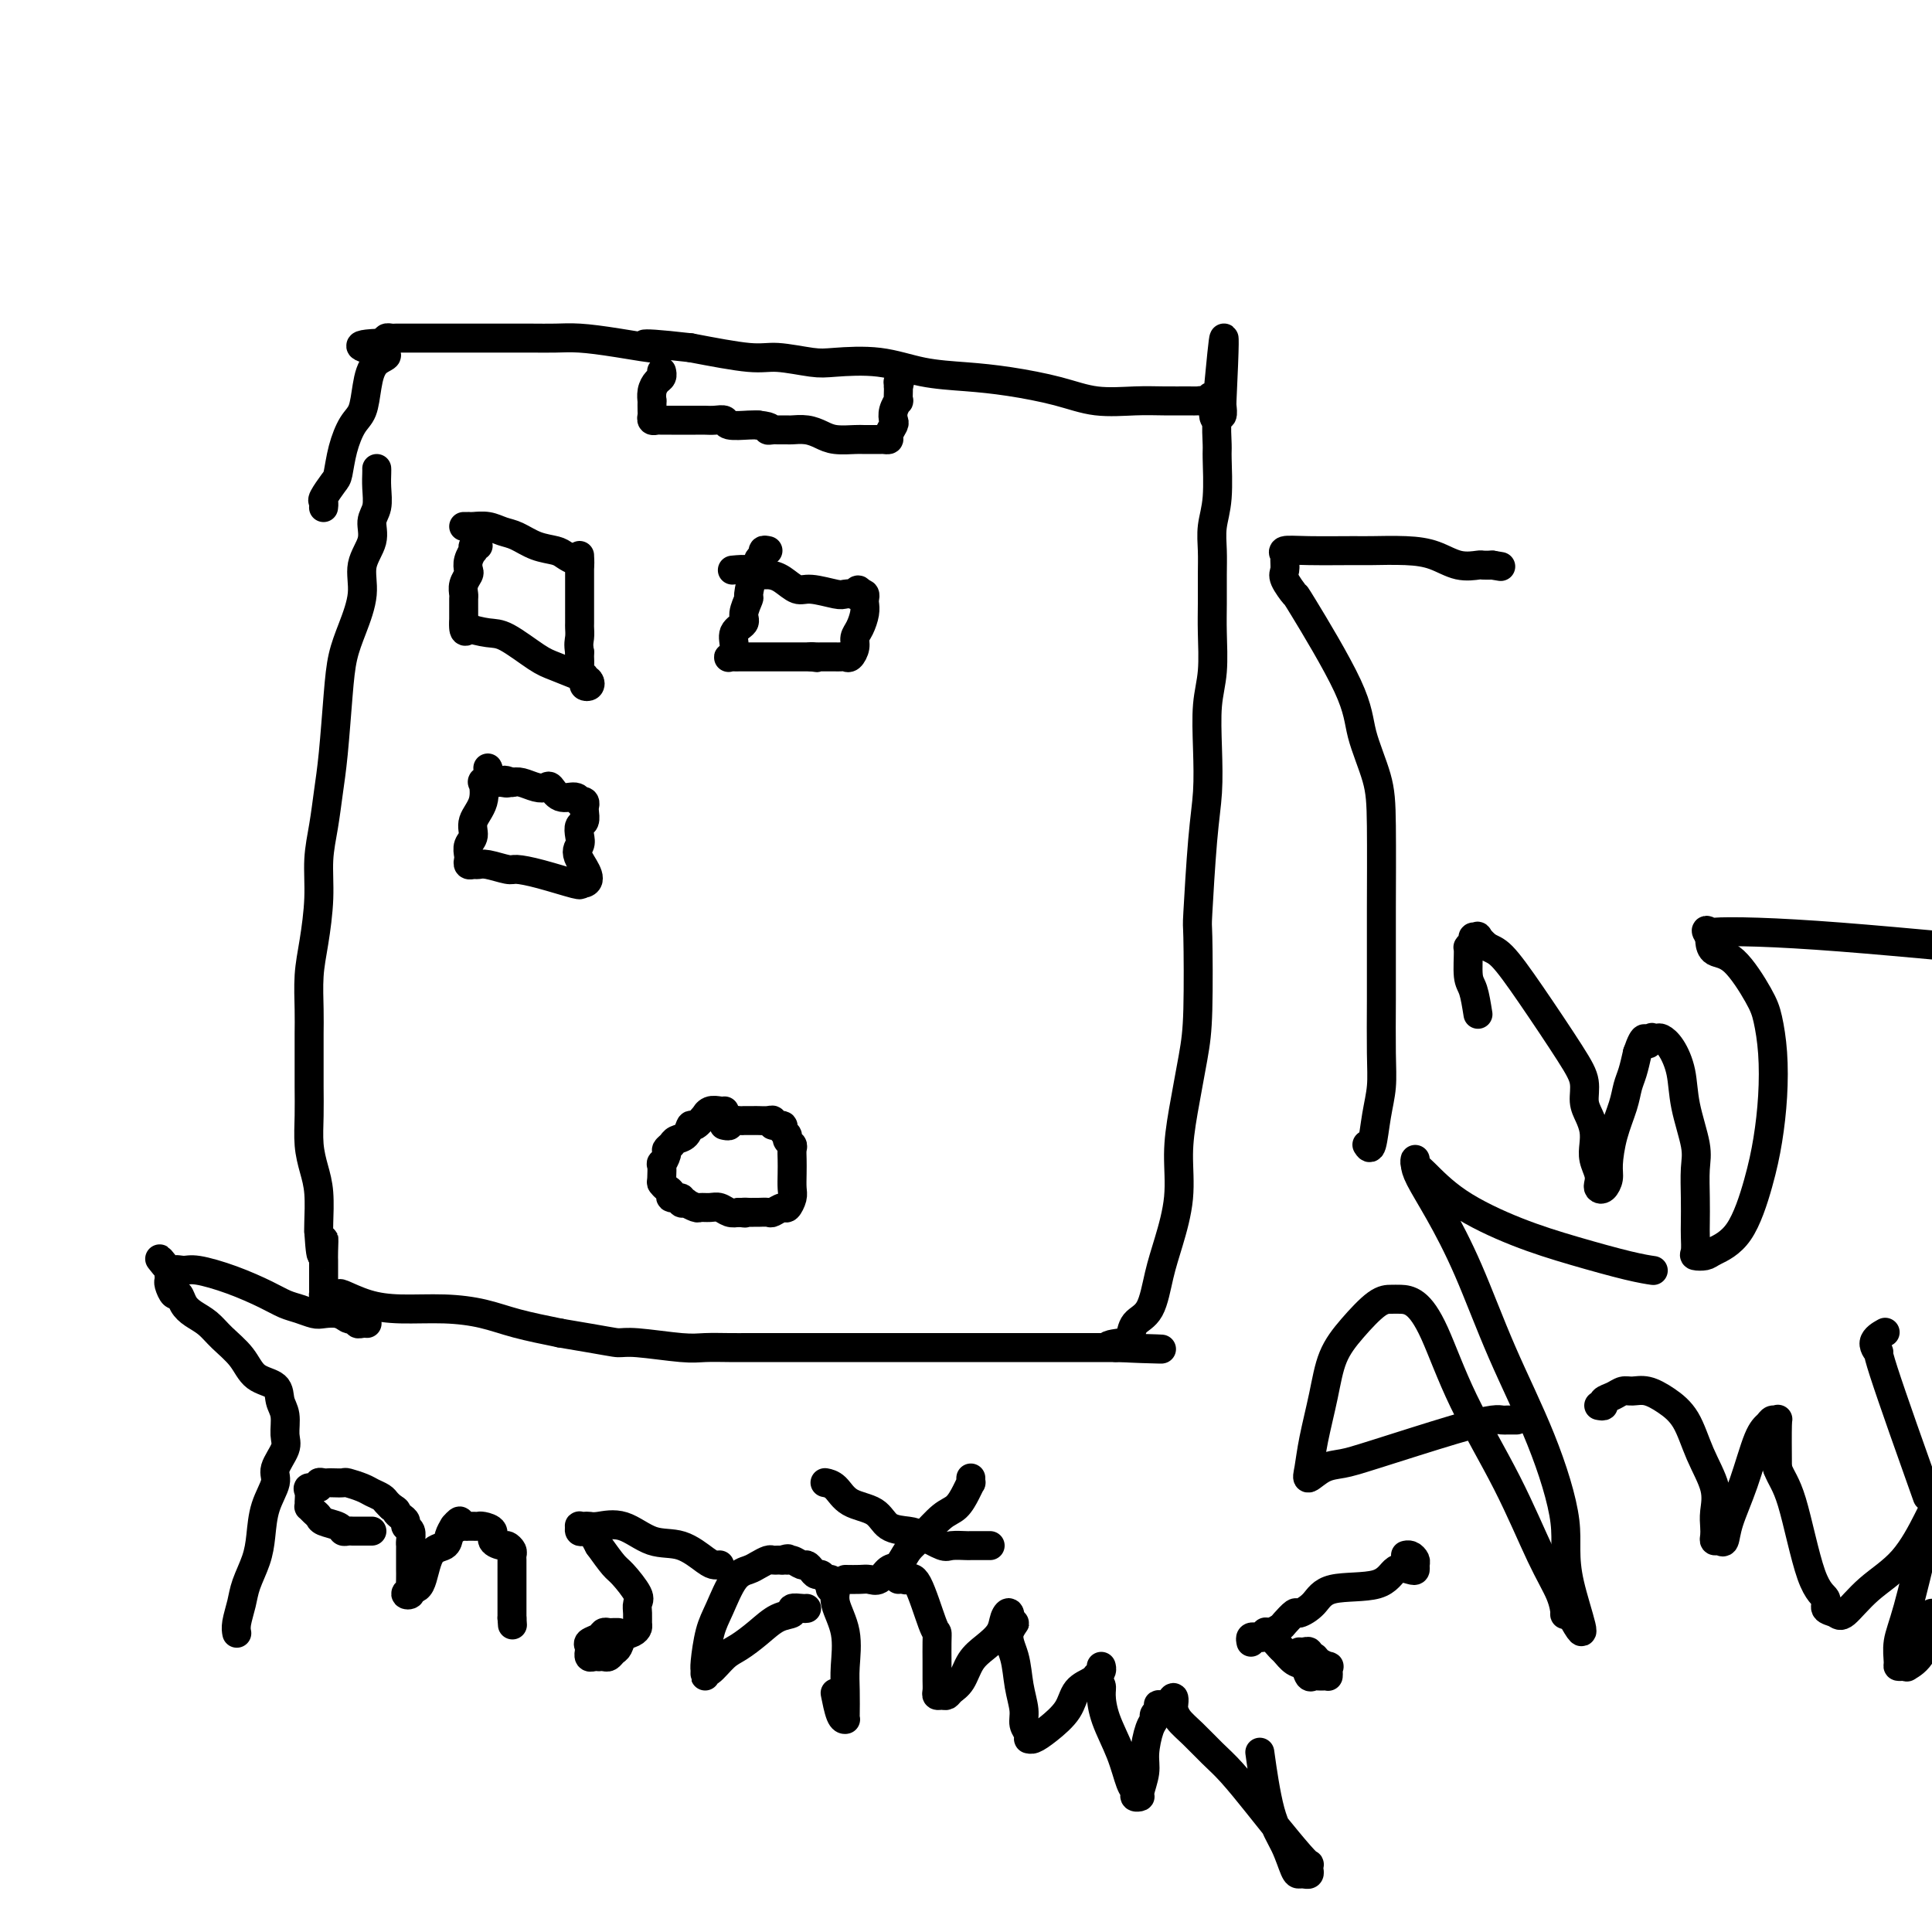 <svg viewBox='0 0 400 400' version='1.1' xmlns='http://www.w3.org/2000/svg' xmlns:xlink='http://www.w3.org/1999/xlink'><g fill='none' stroke='#000000' stroke-width='6' stroke-linecap='round' stroke-linejoin='round'><path d='M78,97c0.009,0.186 0.019,0.373 0,1c-0.019,0.627 -0.066,1.695 0,3c0.066,1.305 0.243,2.846 0,4c-0.243,1.154 -0.908,1.921 -1,3c-0.092,1.079 0.389,2.471 0,4c-0.389,1.529 -1.648,3.196 -2,5c-0.352,1.804 0.204,3.744 0,6c-0.204,2.256 -1.168,4.828 -2,7c-0.832,2.172 -1.532,3.944 -2,6c-0.468,2.056 -0.704,4.396 -1,8c-0.296,3.604 -0.653,8.473 -1,12c-0.347,3.527 -0.684,5.712 -1,8c-0.316,2.288 -0.610,4.678 -1,7c-0.390,2.322 -0.875,4.574 -1,7c-0.125,2.426 0.110,5.026 0,8c-0.110,2.974 -0.565,6.324 -1,9c-0.435,2.676 -0.849,4.679 -1,7c-0.151,2.321 -0.040,4.962 0,7c0.040,2.038 0.010,3.475 0,5c-0.010,1.525 0.000,3.138 0,5c-0.000,1.862 -0.010,3.973 0,6c0.010,2.027 0.041,3.972 0,6c-0.041,2.028 -0.155,4.140 0,6c0.155,1.860 0.578,3.468 1,5c0.422,1.532 0.845,2.989 1,5c0.155,2.011 0.044,4.574 0,6c-0.044,1.426 -0.022,1.713 0,2'/><path d='M66,255c0.536,8.560 0.876,3.458 1,2c0.124,-1.458 0.033,0.726 0,2c-0.033,1.274 -0.009,1.637 0,2c0.009,0.363 0.002,0.727 0,1c-0.002,0.273 -0.001,0.455 0,1c0.001,0.545 -0.000,1.452 0,2c0.000,0.548 0.002,0.735 0,1c-0.002,0.265 -0.007,0.607 0,1c0.007,0.393 0.026,0.836 0,1c-0.026,0.164 -0.098,0.051 0,0c0.098,-0.051 0.367,-0.038 1,0c0.633,0.038 1.629,0.101 2,0c0.371,-0.101 0.117,-0.365 1,0c0.883,0.365 2.904,1.357 5,2c2.096,0.643 4.269,0.935 7,1c2.731,0.065 6.021,-0.096 9,0c2.979,0.096 5.648,0.449 8,1c2.352,0.551 4.386,1.300 7,2c2.614,0.700 5.807,1.350 9,2'/><path d='M116,276c10.185,1.707 11.148,1.974 12,2c0.852,0.026 1.595,-0.189 4,0c2.405,0.189 6.473,0.783 9,1c2.527,0.217 3.513,0.058 5,0c1.487,-0.058 3.477,-0.016 5,0c1.523,0.016 2.581,0.004 4,0c1.419,-0.004 3.200,-0.001 5,0c1.800,0.001 3.618,0.000 5,0c1.382,-0.000 2.329,-0.000 4,0c1.671,0.000 4.066,0.000 6,0c1.934,-0.000 3.408,-0.000 5,0c1.592,0.000 3.301,0.000 6,0c2.699,-0.000 6.389,-0.000 9,0c2.611,0.000 4.143,0.000 6,0c1.857,-0.000 4.039,-0.000 6,0c1.961,0.000 3.699,0.000 5,0c1.301,-0.000 2.163,-0.000 3,0c0.837,0.000 1.648,0.000 3,0c1.352,-0.000 3.245,-0.000 4,0c0.755,0.000 0.373,0.000 1,0c0.627,-0.000 2.263,-0.000 3,0c0.737,0.000 0.576,0.000 1,0c0.424,-0.000 1.433,-0.000 2,0c0.567,0.000 0.691,0.000 1,0c0.309,-0.000 0.803,-0.000 1,0c0.197,0.000 0.099,0.000 0,0'/><path d='M231,279c18.048,0.520 5.669,0.320 1,0c-4.669,-0.320 -1.627,-0.758 0,-1c1.627,-0.242 1.839,-0.287 2,-1c0.161,-0.713 0.271,-2.095 1,-3c0.729,-0.905 2.075,-1.334 3,-3c0.925,-1.666 1.427,-4.568 2,-7c0.573,-2.432 1.218,-4.392 2,-7c0.782,-2.608 1.702,-5.863 2,-9c0.298,-3.137 -0.025,-6.156 0,-9c0.025,-2.844 0.398,-5.513 1,-9c0.602,-3.487 1.432,-7.792 2,-11c0.568,-3.208 0.874,-5.320 1,-10c0.126,-4.680 0.073,-11.928 0,-15c-0.073,-3.072 -0.164,-1.969 0,-5c0.164,-3.031 0.584,-10.197 1,-15c0.416,-4.803 0.830,-7.242 1,-10c0.170,-2.758 0.098,-5.835 0,-9c-0.098,-3.165 -0.223,-6.418 0,-9c0.223,-2.582 0.792,-4.493 1,-7c0.208,-2.507 0.055,-5.611 0,-8c-0.055,-2.389 -0.011,-4.063 0,-6c0.011,-1.937 -0.011,-4.137 0,-6c0.011,-1.863 0.056,-3.388 0,-5c-0.056,-1.612 -0.212,-3.312 0,-5c0.212,-1.688 0.793,-3.365 1,-6c0.207,-2.635 0.041,-6.229 0,-8c-0.041,-1.771 0.041,-1.718 0,-3c-0.041,-1.282 -0.207,-3.900 0,-5c0.207,-1.100 0.786,-0.681 1,-1c0.214,-0.319 0.061,-1.377 0,-2c-0.061,-0.623 -0.031,-0.812 0,-1'/><path d='M253,83c1.214,-25.526 -0.252,-6.840 -1,0c-0.748,6.840 -0.778,1.833 -1,0c-0.222,-1.833 -0.634,-0.491 -1,0c-0.366,0.491 -0.685,0.131 -1,0c-0.315,-0.131 -0.627,-0.034 -1,0c-0.373,0.034 -0.808,0.003 -2,0c-1.192,-0.003 -3.141,0.021 -5,0c-1.859,-0.021 -3.628,-0.086 -6,0c-2.372,0.086 -5.349,0.322 -8,0c-2.651,-0.322 -4.977,-1.204 -8,-2c-3.023,-0.796 -6.742,-1.506 -10,-2c-3.258,-0.494 -6.055,-0.772 -9,-1c-2.945,-0.228 -6.038,-0.405 -9,-1c-2.962,-0.595 -5.795,-1.608 -9,-2c-3.205,-0.392 -6.784,-0.163 -9,0c-2.216,0.163 -3.068,0.260 -5,0c-1.932,-0.260 -4.943,-0.878 -7,-1c-2.057,-0.122 -3.159,0.251 -6,0c-2.841,-0.251 -7.420,-1.125 -12,-2'/><path d='M143,72c-14.495,-1.657 -8.732,-0.300 -8,0c0.732,0.300 -3.567,-0.455 -7,-1c-3.433,-0.545 -6.000,-0.878 -8,-1c-2.000,-0.122 -3.435,-0.033 -5,0c-1.565,0.033 -3.262,0.009 -5,0c-1.738,-0.009 -3.516,-0.002 -5,0c-1.484,0.002 -2.673,0.001 -4,0c-1.327,-0.001 -2.793,-0.000 -4,0c-1.207,0.000 -2.156,0.000 -3,0c-0.844,-0.000 -1.584,-0.000 -2,0c-0.416,0.000 -0.507,0.000 -1,0c-0.493,-0.000 -1.389,-0.000 -2,0c-0.611,0.000 -0.937,-0.000 -1,0c-0.063,0.000 0.137,0.000 0,0c-0.137,-0.000 -0.610,-0.000 -1,0c-0.390,0.000 -0.696,0.000 -1,0c-0.304,-0.000 -0.606,-0.000 -1,0c-0.394,0.000 -0.879,0.000 -1,0c-0.121,-0.000 0.121,-0.001 0,0c-0.121,0.001 -0.607,0.003 -1,0c-0.393,-0.003 -0.693,-0.011 -1,0c-0.307,0.011 -0.621,0.041 -1,0c-0.379,-0.041 -0.823,-0.155 -1,0c-0.177,0.155 -0.089,0.577 0,1'/><path d='M80,71c-9.942,0.239 -3.297,1.336 -1,2c2.297,0.664 0.245,0.896 -1,2c-1.245,1.104 -1.682,3.080 -2,5c-0.318,1.920 -0.518,3.783 -1,5c-0.482,1.217 -1.247,1.787 -2,3c-0.753,1.213 -1.494,3.070 -2,5c-0.506,1.930 -0.777,3.932 -1,5c-0.223,1.068 -0.400,1.200 -1,2c-0.600,0.800 -1.625,2.267 -2,3c-0.375,0.733 -0.101,0.733 0,1c0.101,0.267 0.027,0.803 0,1c-0.027,0.197 -0.008,0.056 0,0c0.008,-0.056 0.004,-0.028 0,0'/><path d='M137,77c-0.022,-0.095 -0.044,-0.189 0,0c0.044,0.189 0.156,0.662 0,1c-0.156,0.338 -0.578,0.542 -1,1c-0.422,0.458 -0.845,1.169 -1,2c-0.155,0.831 -0.042,1.782 0,2c0.042,0.218 0.015,-0.295 0,0c-0.015,0.295 -0.016,1.400 0,2c0.016,0.600 0.049,0.697 0,1c-0.049,0.303 -0.180,0.813 0,1c0.180,0.187 0.671,0.050 1,0c0.329,-0.050 0.497,-0.013 1,0c0.503,0.013 1.342,0.004 2,0c0.658,-0.004 1.136,-0.002 2,0c0.864,0.002 2.112,0.004 3,0c0.888,-0.004 1.414,-0.015 2,0c0.586,0.015 1.232,0.057 2,0c0.768,-0.057 1.660,-0.211 2,0c0.340,0.211 0.130,0.788 1,1c0.870,0.212 2.820,0.061 4,0c1.180,-0.061 1.590,-0.030 2,0'/><path d='M157,88c3.494,0.381 2.230,0.834 2,1c-0.230,0.166 0.574,0.044 1,0c0.426,-0.044 0.473,-0.009 1,0c0.527,0.009 1.532,-0.008 2,0c0.468,0.008 0.398,0.041 1,0c0.602,-0.041 1.875,-0.154 3,0c1.125,0.154 2.102,0.577 3,1c0.898,0.423 1.718,0.845 3,1c1.282,0.155 3.027,0.042 4,0c0.973,-0.042 1.174,-0.013 2,0c0.826,0.013 2.278,0.011 3,0c0.722,-0.011 0.716,-0.030 1,0c0.284,0.030 0.860,0.108 1,0c0.140,-0.108 -0.155,-0.401 0,-1c0.155,-0.599 0.759,-1.504 1,-2c0.241,-0.496 0.117,-0.585 0,-1c-0.117,-0.415 -0.227,-1.158 0,-2c0.227,-0.842 0.793,-1.782 1,-2c0.207,-0.218 0.056,0.288 0,0c-0.056,-0.288 -0.016,-1.368 0,-2c0.016,-0.632 0.008,-0.816 0,-1'/><path d='M186,80c0.619,-1.929 0.167,-1.250 0,-1c-0.167,0.250 -0.048,0.071 0,0c0.048,-0.071 0.024,-0.036 0,0'/><path d='M96,109c0.434,0.002 0.868,0.004 1,0c0.132,-0.004 -0.037,-0.013 0,0c0.037,0.013 0.280,0.049 1,0c0.720,-0.049 1.915,-0.182 3,0c1.085,0.182 2.058,0.678 3,1c0.942,0.322 1.853,0.468 3,1c1.147,0.532 2.532,1.448 4,2c1.468,0.552 3.020,0.740 4,1c0.980,0.260 1.387,0.592 2,1c0.613,0.408 1.432,0.893 2,1c0.568,0.107 0.884,-0.163 1,0c0.116,0.163 0.033,0.761 0,1c-0.033,0.239 -0.017,0.120 0,0'/><path d='M99,113c-0.415,-0.126 -0.829,-0.251 -1,0c-0.171,0.251 -0.097,0.879 0,1c0.097,0.121 0.218,-0.263 0,0c-0.218,0.263 -0.776,1.174 -1,2c-0.224,0.826 -0.112,1.568 0,2c0.112,0.432 0.226,0.553 0,1c-0.226,0.447 -0.793,1.219 -1,2c-0.207,0.781 -0.056,1.571 0,2c0.056,0.429 0.015,0.496 0,1c-0.015,0.504 -0.004,1.444 0,2c0.004,0.556 0.001,0.727 0,1c-0.001,0.273 -0.000,0.650 0,1c0.000,0.350 0.000,0.675 0,1'/><path d='M96,129c-0.184,2.718 0.857,1.512 1,1c0.143,-0.512 -0.610,-0.331 0,0c0.610,0.331 2.583,0.814 4,1c1.417,0.186 2.278,0.077 4,1c1.722,0.923 4.305,2.878 6,4c1.695,1.122 2.503,1.412 4,2c1.497,0.588 3.683,1.475 5,2c1.317,0.525 1.765,0.686 2,1c0.235,0.314 0.255,0.779 0,1c-0.255,0.221 -0.786,0.197 -1,0c-0.214,-0.197 -0.110,-0.567 0,-1c0.110,-0.433 0.226,-0.928 0,-1c-0.226,-0.072 -0.792,0.280 -1,0c-0.208,-0.280 -0.056,-1.191 0,-2c0.056,-0.809 0.016,-1.517 0,-2c-0.016,-0.483 -0.008,-0.742 0,-1'/><path d='M120,135c-0.309,-1.648 -0.083,-2.269 0,-3c0.083,-0.731 0.022,-1.571 0,-2c-0.022,-0.429 -0.006,-0.448 0,-1c0.006,-0.552 0.002,-1.639 0,-2c-0.002,-0.361 -0.000,0.004 0,0c0.000,-0.004 0.000,-0.376 0,-1c-0.000,-0.624 -0.000,-1.501 0,-2c0.000,-0.499 0.000,-0.620 0,-1c-0.000,-0.380 -0.000,-1.020 0,-2c0.000,-0.980 0.000,-2.301 0,-3c-0.000,-0.699 -0.000,-0.775 0,-1c0.000,-0.225 0.000,-0.599 0,-1c-0.000,-0.401 -0.000,-0.829 0,-1c0.000,-0.171 0.000,-0.086 0,0'/><path d='M101,159c0.109,0.171 0.217,0.342 0,1c-0.217,0.658 -0.761,1.804 -1,2c-0.239,0.196 -0.173,-0.558 0,0c0.173,0.558 0.453,2.430 0,4c-0.453,1.570 -1.638,2.840 -2,4c-0.362,1.160 0.098,2.209 0,3c-0.098,0.791 -0.755,1.322 -1,2c-0.245,0.678 -0.077,1.502 0,2c0.077,0.498 0.063,0.668 0,1c-0.063,0.332 -0.175,0.825 0,1c0.175,0.175 0.636,0.032 1,0c0.364,-0.032 0.631,0.046 1,0c0.369,-0.046 0.838,-0.215 2,0c1.162,0.215 3.015,0.814 4,1c0.985,0.186 1.101,-0.041 2,0c0.899,0.041 2.581,0.351 5,1c2.419,0.649 5.574,1.636 7,2c1.426,0.364 1.122,0.104 1,0c-0.122,-0.104 -0.061,-0.052 0,0'/><path d='M120,183c3.559,-0.047 0.957,-3.163 0,-5c-0.957,-1.837 -0.271,-2.393 0,-3c0.271,-0.607 0.125,-1.263 0,-2c-0.125,-0.737 -0.230,-1.556 0,-2c0.230,-0.444 0.795,-0.515 1,-1c0.205,-0.485 0.051,-1.384 0,-2c-0.051,-0.616 0.001,-0.948 0,-1c-0.001,-0.052 -0.054,0.178 0,0c0.054,-0.178 0.215,-0.764 0,-1c-0.215,-0.236 -0.807,-0.123 -1,0c-0.193,0.123 0.012,0.257 0,0c-0.012,-0.257 -0.243,-0.905 -1,-1c-0.757,-0.095 -2.041,0.363 -3,0c-0.959,-0.363 -1.594,-1.548 -2,-2c-0.406,-0.452 -0.583,-0.173 -1,0c-0.417,0.173 -1.074,0.239 -2,0c-0.926,-0.239 -2.122,-0.783 -3,-1c-0.878,-0.217 -1.439,-0.109 -2,0'/><path d='M106,162c-2.498,-0.928 -1.244,-0.249 -1,0c0.244,0.249 -0.522,0.067 -1,0c-0.478,-0.067 -0.667,-0.018 -1,0c-0.333,0.018 -0.809,0.005 -1,0c-0.191,-0.005 -0.095,-0.003 0,0'/><path d='M150,230c-0.230,0.035 -0.461,0.070 -1,0c-0.539,-0.070 -1.388,-0.245 -2,0c-0.612,0.245 -0.989,0.910 -1,1c-0.011,0.090 0.344,-0.393 0,0c-0.344,0.393 -1.387,1.663 -2,2c-0.613,0.337 -0.795,-0.260 -1,0c-0.205,0.260 -0.432,1.378 -1,2c-0.568,0.622 -1.476,0.749 -2,1c-0.524,0.251 -0.662,0.625 -1,1c-0.338,0.375 -0.875,0.752 -1,1c-0.125,0.248 0.162,0.367 0,1c-0.162,0.633 -0.773,1.780 -1,2c-0.227,0.220 -0.071,-0.488 0,0c0.071,0.488 0.055,2.173 0,3c-0.055,0.827 -0.151,0.795 0,1c0.151,0.205 0.547,0.647 1,1c0.453,0.353 0.963,0.617 1,1c0.037,0.383 -0.398,0.886 0,1c0.398,0.114 1.630,-0.162 2,0c0.370,0.162 -0.123,0.761 0,1c0.123,0.239 0.862,0.117 1,0c0.138,-0.117 -0.325,-0.228 0,0c0.325,0.228 1.438,0.797 2,1c0.562,0.203 0.573,0.041 1,0c0.427,-0.041 1.269,0.041 2,0c0.731,-0.041 1.351,-0.203 2,0c0.649,0.203 1.328,0.772 2,1c0.672,0.228 1.336,0.114 2,0'/><path d='M153,251c2.036,0.309 1.127,0.083 1,0c-0.127,-0.083 0.528,-0.021 1,0c0.472,0.021 0.760,0.001 1,0c0.240,-0.001 0.431,0.015 1,0c0.569,-0.015 1.515,-0.063 2,0c0.485,0.063 0.508,0.236 1,0c0.492,-0.236 1.452,-0.881 2,-1c0.548,-0.119 0.683,0.288 1,0c0.317,-0.288 0.817,-1.271 1,-2c0.183,-0.729 0.050,-1.203 0,-2c-0.050,-0.797 -0.018,-1.915 0,-3c0.018,-1.085 0.020,-2.136 0,-3c-0.020,-0.864 -0.062,-1.541 0,-2c0.062,-0.459 0.229,-0.702 0,-1c-0.229,-0.298 -0.854,-0.653 -1,-1c-0.146,-0.347 0.186,-0.685 0,-1c-0.186,-0.315 -0.889,-0.606 -1,-1c-0.111,-0.394 0.370,-0.890 0,-1c-0.370,-0.110 -1.591,0.167 -2,0c-0.409,-0.167 -0.007,-0.777 0,-1c0.007,-0.223 -0.380,-0.060 -1,0c-0.620,0.060 -1.474,0.016 -2,0c-0.526,-0.016 -0.723,-0.005 -1,0c-0.277,0.005 -0.634,0.005 -1,0c-0.366,-0.005 -0.743,-0.015 -1,0c-0.257,0.015 -0.395,0.057 -1,0c-0.605,-0.057 -1.678,-0.211 -2,0c-0.322,0.211 0.106,0.788 0,1c-0.106,0.212 -0.744,0.061 -1,0c-0.256,-0.061 -0.128,-0.030 0,0'/><path d='M159,114c-0.455,-0.099 -0.909,-0.199 -1,0c-0.091,0.199 0.182,0.695 0,1c-0.182,0.305 -0.818,0.419 -1,1c-0.182,0.581 0.091,1.629 0,2c-0.091,0.371 -0.544,0.063 -1,1c-0.456,0.937 -0.915,3.118 -1,4c-0.085,0.882 0.202,0.466 0,1c-0.202,0.534 -0.895,2.017 -1,3c-0.105,0.983 0.377,1.465 0,2c-0.377,0.535 -1.615,1.124 -2,2c-0.385,0.876 0.082,2.039 0,3c-0.082,0.961 -0.713,1.722 -1,2c-0.287,0.278 -0.232,0.075 0,0c0.232,-0.075 0.639,-0.020 1,0c0.361,0.020 0.676,0.005 1,0c0.324,-0.005 0.656,-0.001 1,0c0.344,0.001 0.701,0.000 1,0c0.299,-0.000 0.542,-0.000 1,0c0.458,0.000 1.131,0.000 2,0c0.869,-0.000 1.935,-0.000 3,0c1.065,0.000 2.131,0.000 3,0c0.869,-0.000 1.542,-0.000 2,0c0.458,0.000 0.702,0.000 1,0c0.298,-0.000 0.649,-0.000 1,0'/><path d='M168,136c2.427,0.309 0.495,0.083 0,0c-0.495,-0.083 0.446,-0.022 1,0c0.554,0.022 0.722,0.006 1,0c0.278,-0.006 0.666,-0.001 1,0c0.334,0.001 0.614,-0.000 1,0c0.386,0.000 0.877,0.002 1,0c0.123,-0.002 -0.121,-0.006 0,0c0.121,0.006 0.606,0.024 1,0c0.394,-0.024 0.697,-0.088 1,0c0.303,0.088 0.607,0.330 1,0c0.393,-0.330 0.876,-1.230 1,-2c0.124,-0.770 -0.111,-1.410 0,-2c0.111,-0.590 0.566,-1.128 1,-2c0.434,-0.872 0.846,-2.076 1,-3c0.154,-0.924 0.052,-1.567 0,-2c-0.052,-0.433 -0.052,-0.655 0,-1c0.052,-0.345 0.158,-0.813 0,-1c-0.158,-0.187 -0.579,-0.094 -1,0'/><path d='M178,123c-0.101,-1.703 -0.852,-0.461 -1,0c-0.148,0.461 0.309,0.139 0,0c-0.309,-0.139 -1.384,-0.096 -2,0c-0.616,0.096 -0.772,0.246 -2,0c-1.228,-0.246 -3.527,-0.888 -5,-1c-1.473,-0.112 -2.119,0.306 -3,0c-0.881,-0.306 -1.999,-1.336 -3,-2c-1.001,-0.664 -1.887,-0.962 -3,-1c-1.113,-0.038 -2.453,0.186 -3,0c-0.547,-0.186 -0.301,-0.781 -1,-1c-0.699,-0.219 -2.343,-0.063 -3,0c-0.657,0.063 -0.329,0.031 0,0'/><path d='M283,237c0.340,0.535 0.679,1.071 1,0c0.321,-1.071 0.622,-3.748 1,-6c0.378,-2.252 0.833,-4.079 1,-6c0.167,-1.921 0.045,-3.936 0,-7c-0.045,-3.064 -0.013,-7.176 0,-11c0.013,-3.824 0.007,-7.361 0,-10c-0.007,-2.639 -0.015,-4.382 0,-9c0.015,-4.618 0.052,-12.111 0,-17c-0.052,-4.889 -0.194,-7.174 -1,-10c-0.806,-2.826 -2.276,-6.193 -3,-9c-0.724,-2.807 -0.702,-5.055 -3,-10c-2.298,-4.945 -6.917,-12.586 -9,-16c-2.083,-3.414 -1.629,-2.602 -2,-3c-0.371,-0.398 -1.566,-2.005 -2,-3c-0.434,-0.995 -0.106,-1.377 0,-2c0.106,-0.623 -0.011,-1.488 0,-2c0.011,-0.512 0.148,-0.673 0,-1c-0.148,-0.327 -0.582,-0.820 0,-1c0.582,-0.180 2.181,-0.046 5,0c2.819,0.046 6.858,0.006 9,0c2.142,-0.006 2.389,0.023 4,0c1.611,-0.023 4.588,-0.097 7,0c2.412,0.097 4.260,0.366 6,1c1.740,0.634 3.374,1.634 5,2c1.626,0.366 3.246,0.099 4,0c0.754,-0.099 0.644,-0.028 1,0c0.356,0.028 1.178,0.014 2,0'/><path d='M309,117c3.000,0.500 1.500,0.250 0,0'/><path d='M306,210c-0.307,-1.919 -0.614,-3.837 -1,-5c-0.386,-1.163 -0.851,-1.569 -1,-3c-0.149,-1.431 0.017,-3.885 0,-5c-0.017,-1.115 -0.216,-0.889 0,-1c0.216,-0.111 0.848,-0.559 1,-1c0.152,-0.441 -0.176,-0.876 0,-1c0.176,-0.124 0.858,0.063 1,0c0.142,-0.063 -0.254,-0.377 0,0c0.254,0.377 1.158,1.443 2,2c0.842,0.557 1.622,0.603 3,2c1.378,1.397 3.353,4.145 6,8c2.647,3.855 5.967,8.818 8,12c2.033,3.182 2.780,4.585 3,6c0.220,1.415 -0.086,2.843 0,4c0.086,1.157 0.563,2.043 1,3c0.437,0.957 0.835,1.986 1,3c0.165,1.014 0.096,2.012 0,3c-0.096,0.988 -0.219,1.965 0,3c0.219,1.035 0.781,2.128 1,3c0.219,0.872 0.097,1.523 0,2c-0.097,0.477 -0.168,0.779 0,1c0.168,0.221 0.573,0.359 1,0c0.427,-0.359 0.874,-1.216 1,-2c0.126,-0.784 -0.068,-1.497 0,-3c0.068,-1.503 0.400,-3.798 1,-6c0.600,-2.202 1.470,-4.312 2,-6c0.530,-1.688 0.720,-2.954 1,-4c0.280,-1.046 0.652,-1.870 1,-3c0.348,-1.130 0.674,-2.565 1,-4'/><path d='M339,218c1.626,-4.724 1.692,-2.535 2,-2c0.308,0.535 0.859,-0.585 1,-1c0.141,-0.415 -0.127,-0.126 0,0c0.127,0.126 0.649,0.088 1,0c0.351,-0.088 0.532,-0.225 1,0c0.468,0.225 1.221,0.813 2,2c0.779,1.187 1.582,2.974 2,5c0.418,2.026 0.452,4.293 1,7c0.548,2.707 1.611,5.854 2,8c0.389,2.146 0.105,3.289 0,5c-0.105,1.711 -0.030,3.989 0,6c0.030,2.011 0.015,3.755 0,5c-0.015,1.245 -0.029,1.992 0,3c0.029,1.008 0.100,2.277 0,3c-0.100,0.723 -0.371,0.899 0,1c0.371,0.101 1.384,0.127 2,0c0.616,-0.127 0.834,-0.407 2,-1c1.166,-0.593 3.280,-1.500 5,-4c1.720,-2.500 3.047,-6.595 4,-10c0.953,-3.405 1.534,-6.122 2,-9c0.466,-2.878 0.817,-5.917 1,-9c0.183,-3.083 0.196,-6.212 0,-9c-0.196,-2.788 -0.603,-5.237 -1,-7c-0.397,-1.763 -0.786,-2.840 -2,-5c-1.214,-2.160 -3.253,-5.404 -5,-7c-1.747,-1.596 -3.201,-1.545 -4,-2c-0.799,-0.455 -0.943,-1.416 -1,-2c-0.057,-0.584 -0.029,-0.792 0,-1'/><path d='M354,194c-1.515,-2.085 -0.301,-1.299 0,-1c0.301,0.299 -0.311,0.111 1,0c1.311,-0.111 4.545,-0.145 9,0c4.455,0.145 10.130,0.470 17,1c6.870,0.530 14.935,1.265 23,2'/><path d='M314,294c-0.333,0.002 -0.665,0.003 -1,0c-0.335,-0.003 -0.672,-0.012 -1,0c-0.328,0.012 -0.646,0.045 -1,0c-0.354,-0.045 -0.744,-0.168 -2,0c-1.256,0.168 -3.377,0.628 -8,2c-4.623,1.372 -11.747,3.657 -16,5c-4.253,1.343 -5.635,1.746 -7,2c-1.365,0.254 -2.713,0.360 -4,1c-1.287,0.640 -2.512,1.814 -3,2c-0.488,0.186 -0.239,-0.616 0,-2c0.239,-1.384 0.469,-3.352 1,-6c0.531,-2.648 1.364,-5.978 2,-9c0.636,-3.022 1.076,-5.738 2,-8c0.924,-2.262 2.333,-4.070 4,-6c1.667,-1.930 3.592,-3.983 5,-5c1.408,-1.017 2.298,-0.997 3,-1c0.702,-0.003 1.217,-0.028 2,0c0.783,0.028 1.832,0.109 3,1c1.168,0.891 2.453,2.593 4,6c1.547,3.407 3.357,8.518 6,14c2.643,5.482 6.119,11.336 9,17c2.881,5.664 5.167,11.139 7,15c1.833,3.861 3.213,6.107 4,8c0.787,1.893 0.981,3.433 1,4c0.019,0.567 -0.137,0.162 0,0c0.137,-0.162 0.569,-0.081 1,0'/><path d='M325,334c4.958,9.116 1.353,-0.093 0,-6c-1.353,-5.907 -0.455,-8.510 -1,-13c-0.545,-4.490 -2.535,-10.865 -5,-17c-2.465,-6.135 -5.407,-12.028 -8,-18c-2.593,-5.972 -4.838,-12.021 -7,-17c-2.162,-4.979 -4.240,-8.886 -6,-12c-1.760,-3.114 -3.201,-5.434 -4,-7c-0.799,-1.566 -0.958,-2.378 -1,-3c-0.042,-0.622 0.031,-1.055 0,-1c-0.031,0.055 -0.166,0.598 0,1c0.166,0.402 0.634,0.664 2,2c1.366,1.336 3.631,3.745 7,6c3.369,2.255 7.841,4.356 12,6c4.159,1.644 8.004,2.833 12,4c3.996,1.167 8.143,2.313 11,3c2.857,0.687 4.426,0.916 5,1c0.574,0.084 0.155,0.023 0,0c-0.155,-0.023 -0.044,-0.006 0,0c0.044,0.006 0.022,0.003 0,0'/><path d='M331,291c0.470,0.091 0.940,0.182 1,0c0.060,-0.182 -0.291,-0.639 0,-1c0.291,-0.361 1.224,-0.628 2,-1c0.776,-0.372 1.394,-0.850 2,-1c0.606,-0.150 1.200,0.029 2,0c0.800,-0.029 1.805,-0.266 3,0c1.195,0.266 2.579,1.037 4,2c1.421,0.963 2.878,2.120 4,4c1.122,1.880 1.909,4.482 3,7c1.091,2.518 2.488,4.952 3,7c0.512,2.048 0.140,3.711 0,5c-0.140,1.289 -0.048,2.204 0,3c0.048,0.796 0.053,1.472 0,2c-0.053,0.528 -0.163,0.908 0,1c0.163,0.092 0.599,-0.104 1,0c0.401,0.104 0.765,0.509 1,0c0.235,-0.509 0.339,-1.930 1,-4c0.661,-2.070 1.880,-4.788 3,-8c1.120,-3.212 2.143,-6.916 3,-9c0.857,-2.084 1.550,-2.547 2,-3c0.450,-0.453 0.657,-0.895 1,-1c0.343,-0.105 0.823,0.125 1,0c0.177,-0.125 0.051,-0.607 0,1c-0.051,1.607 -0.025,5.304 0,9'/><path d='M368,304c0.797,2.141 1.789,2.993 3,7c1.211,4.007 2.640,11.169 4,15c1.360,3.831 2.651,4.332 3,5c0.349,0.668 -0.242,1.502 0,2c0.242,0.498 1.318,0.661 2,1c0.682,0.339 0.970,0.856 2,0c1.030,-0.856 2.802,-3.085 5,-5c2.198,-1.915 4.823,-3.516 7,-6c2.177,-2.484 3.908,-5.853 5,-8c1.092,-2.147 1.546,-3.074 2,-4'/><path d='M398,321c0.279,-1.177 0.557,-2.354 0,0c-0.557,2.354 -1.951,8.239 -3,12c-1.049,3.761 -1.755,5.400 -2,7c-0.245,1.600 -0.030,3.162 0,4c0.030,0.838 -0.126,0.951 0,1c0.126,0.049 0.534,0.032 1,0c0.466,-0.032 0.991,-0.081 1,0c0.009,0.081 -0.498,0.291 0,0c0.498,-0.291 1.999,-1.083 3,-3c1.001,-1.917 1.500,-4.958 2,-8'/><path d='M398,307c0.888,2.495 1.776,4.991 0,0c-1.776,-4.991 -6.216,-17.467 -8,-23c-1.784,-5.533 -0.911,-4.122 -1,-4c-0.089,0.122 -1.139,-1.044 -1,-2c0.139,-0.956 1.468,-1.702 2,-2c0.532,-0.298 0.266,-0.149 0,0'/><path d='M49,338c0.026,0.129 0.052,0.258 0,0c-0.052,-0.258 -0.182,-0.902 0,-2c0.182,-1.098 0.677,-2.648 1,-4c0.323,-1.352 0.473,-2.505 1,-4c0.527,-1.495 1.432,-3.333 2,-5c0.568,-1.667 0.801,-3.164 1,-5c0.199,-1.836 0.365,-4.013 1,-6c0.635,-1.987 1.740,-3.785 2,-5c0.260,-1.215 -0.326,-1.847 0,-3c0.326,-1.153 1.565,-2.827 2,-4c0.435,-1.173 0.065,-1.846 0,-3c-0.065,-1.154 0.175,-2.790 0,-4c-0.175,-1.210 -0.763,-1.993 -1,-3c-0.237,-1.007 -0.121,-2.237 -1,-3c-0.879,-0.763 -2.753,-1.058 -4,-2c-1.247,-0.942 -1.868,-2.531 -3,-4c-1.132,-1.469 -2.776,-2.818 -4,-4c-1.224,-1.182 -2.030,-2.196 -3,-3c-0.970,-0.804 -2.106,-1.399 -3,-2c-0.894,-0.601 -1.546,-1.208 -2,-2c-0.454,-0.792 -0.710,-1.770 -1,-2c-0.290,-0.230 -0.614,0.289 -1,0c-0.386,-0.289 -0.836,-1.387 -1,-2c-0.164,-0.613 -0.044,-0.742 0,-1c0.044,-0.258 0.013,-0.645 0,-1c-0.013,-0.355 -0.006,-0.677 0,-1'/><path d='M35,263c-3.748,-4.639 -1.117,-1.238 0,0c1.117,1.238 0.721,0.313 1,0c0.279,-0.313 1.232,-0.014 2,0c0.768,0.014 1.349,-0.256 3,0c1.651,0.256 4.372,1.039 7,2c2.628,0.961 5.164,2.100 7,3c1.836,0.900 2.971,1.561 4,2c1.029,0.439 1.953,0.657 3,1c1.047,0.343 2.217,0.810 3,1c0.783,0.190 1.181,0.102 2,0c0.819,-0.102 2.061,-0.220 3,0c0.939,0.220 1.575,0.777 2,1c0.425,0.223 0.639,0.112 1,0c0.361,-0.112 0.867,-0.226 1,0c0.133,0.226 -0.109,0.793 0,1c0.109,0.207 0.568,0.056 1,0c0.432,-0.056 0.838,-0.016 1,0c0.162,0.016 0.081,0.008 0,0'/><path d='M77,317c-0.869,-0.000 -1.738,-0.000 -2,0c-0.262,0.000 0.084,0.001 0,0c-0.084,-0.001 -0.598,-0.003 -1,0c-0.402,0.003 -0.693,0.012 -1,0c-0.307,-0.012 -0.632,-0.045 -1,0c-0.368,0.045 -0.781,0.167 -1,0c-0.219,-0.167 -0.245,-0.623 -1,-1c-0.755,-0.377 -2.241,-0.675 -3,-1c-0.759,-0.325 -0.792,-0.678 -1,-1c-0.208,-0.322 -0.591,-0.615 -1,-1c-0.409,-0.385 -0.844,-0.864 -1,-1c-0.156,-0.136 -0.034,0.070 0,0c0.034,-0.070 -0.020,-0.415 0,-1c0.020,-0.585 0.113,-1.411 0,-2c-0.113,-0.589 -0.433,-0.942 0,-1c0.433,-0.058 1.621,0.181 2,0c0.379,-0.181 -0.049,-0.780 0,-1c0.049,-0.220 0.575,-0.060 1,0c0.425,0.060 0.751,0.019 1,0c0.249,-0.019 0.423,-0.016 1,0c0.577,0.016 1.559,0.046 2,0c0.441,-0.046 0.342,-0.167 1,0c0.658,0.167 2.074,0.622 3,1c0.926,0.378 1.362,0.679 2,1c0.638,0.321 1.480,0.663 2,1c0.520,0.337 0.720,0.668 1,1c0.280,0.332 0.640,0.666 1,1'/><path d='M81,312c1.576,0.952 1.014,0.831 1,1c-0.014,0.169 0.518,0.626 1,1c0.482,0.374 0.914,0.664 1,1c0.086,0.336 -0.173,0.718 0,1c0.173,0.282 0.778,0.465 1,1c0.222,0.535 0.059,1.424 0,2c-0.059,0.576 -0.016,0.839 0,1c0.016,0.161 0.004,0.219 0,1c-0.004,0.781 0.000,2.285 0,3c-0.000,0.715 -0.005,0.640 0,1c0.005,0.360 0.020,1.155 0,2c-0.020,0.845 -0.074,1.739 0,2c0.074,0.261 0.275,-0.110 0,0c-0.275,0.110 -1.025,0.702 -1,1c0.025,0.298 0.826,0.302 1,0c0.174,-0.302 -0.280,-0.910 0,-1c0.280,-0.090 1.293,0.338 2,-1c0.707,-1.338 1.107,-4.441 2,-6c0.893,-1.559 2.279,-1.574 3,-2c0.721,-0.426 0.777,-1.265 1,-2c0.223,-0.735 0.611,-1.368 1,-2'/><path d='M94,316c1.785,-2.166 1.248,-0.580 1,0c-0.248,0.580 -0.207,0.155 0,0c0.207,-0.155 0.581,-0.042 1,0c0.419,0.042 0.885,0.011 1,0c0.115,-0.011 -0.119,-0.001 0,0c0.119,0.001 0.590,-0.007 1,0c0.410,0.007 0.758,0.030 1,0c0.242,-0.030 0.379,-0.114 1,0c0.621,0.114 1.725,0.426 2,1c0.275,0.574 -0.280,1.411 0,2c0.280,0.589 1.396,0.930 2,1c0.604,0.070 0.698,-0.131 1,0c0.302,0.131 0.813,0.593 1,1c0.187,0.407 0.050,0.759 0,1c-0.050,0.241 -0.013,0.372 0,1c0.013,0.628 0.004,1.755 0,2c-0.004,0.245 -0.001,-0.390 0,0c0.001,0.390 0.000,1.806 0,3c-0.000,1.194 -0.000,2.165 0,3c0.000,0.835 0.000,1.532 0,2c-0.000,0.468 -0.000,0.705 0,1c0.000,0.295 0.000,0.647 0,1'/><path d='M106,335c0.167,2.500 0.083,1.250 0,0'/><path d='M128,338c-0.336,-0.006 -0.672,-0.013 -1,0c-0.328,0.013 -0.648,0.045 -1,0c-0.352,-0.045 -0.735,-0.166 -1,0c-0.265,0.166 -0.410,0.618 -1,1c-0.590,0.382 -1.623,0.695 -2,1c-0.377,0.305 -0.098,0.604 0,1c0.098,0.396 0.016,0.891 0,1c-0.016,0.109 0.033,-0.167 0,0c-0.033,0.167 -0.150,0.777 0,1c0.150,0.223 0.565,0.061 1,0c0.435,-0.061 0.890,-0.020 1,0c0.110,0.020 -0.125,0.017 0,0c0.125,-0.017 0.610,-0.050 1,0c0.390,0.050 0.685,0.182 1,0c0.315,-0.182 0.648,-0.679 1,-1c0.352,-0.321 0.721,-0.466 1,-1c0.279,-0.534 0.467,-1.455 1,-2c0.533,-0.545 1.410,-0.713 2,-1c0.590,-0.287 0.893,-0.694 1,-1c0.107,-0.306 0.019,-0.513 0,-1c-0.019,-0.487 0.032,-1.256 0,-2c-0.032,-0.744 -0.147,-1.465 0,-2c0.147,-0.535 0.555,-0.886 0,-2c-0.555,-1.114 -2.072,-2.992 -3,-4c-0.928,-1.008 -1.265,-1.145 -2,-2c-0.735,-0.855 -1.867,-2.427 -3,-4'/><path d='M124,320c-1.415,-2.559 -0.953,-1.957 -1,-2c-0.047,-0.043 -0.602,-0.729 -1,-1c-0.398,-0.271 -0.640,-0.125 -1,0c-0.360,0.125 -0.840,0.229 -1,0c-0.160,-0.229 -0.001,-0.793 0,-1c0.001,-0.207 -0.157,-0.058 0,0c0.157,0.058 0.631,0.027 1,0c0.369,-0.027 0.635,-0.048 1,0c0.365,0.048 0.829,0.167 2,0c1.171,-0.167 3.049,-0.619 5,0c1.951,0.619 3.977,2.309 6,3c2.023,0.691 4.045,0.381 6,1c1.955,0.619 3.844,2.166 5,3c1.156,0.834 1.581,0.955 2,1c0.419,0.045 0.834,0.013 1,0c0.166,-0.013 0.083,-0.006 0,0'/><path d='M167,333c-0.178,0.027 -0.357,0.054 -1,0c-0.643,-0.054 -1.751,-0.190 -2,0c-0.249,0.190 0.359,0.707 0,1c-0.359,0.293 -1.686,0.363 -3,1c-1.314,0.637 -2.615,1.840 -4,3c-1.385,1.160 -2.855,2.277 -4,3c-1.145,0.723 -1.967,1.052 -3,2c-1.033,0.948 -2.277,2.514 -3,3c-0.723,0.486 -0.923,-0.109 -1,0c-0.077,0.109 -0.029,0.924 0,1c0.029,0.076 0.041,-0.585 0,-1c-0.041,-0.415 -0.134,-0.583 0,-2c0.134,-1.417 0.497,-4.081 1,-6c0.503,-1.919 1.147,-3.092 2,-5c0.853,-1.908 1.916,-4.550 3,-6c1.084,-1.450 2.188,-1.709 3,-2c0.812,-0.291 1.331,-0.614 2,-1c0.669,-0.386 1.489,-0.835 2,-1c0.511,-0.165 0.715,-0.044 1,0c0.285,0.044 0.653,0.013 1,0c0.347,-0.013 0.674,-0.006 1,0'/><path d='M162,323c1.742,-0.602 1.097,-0.106 1,0c-0.097,0.106 0.355,-0.178 1,0c0.645,0.178 1.482,0.817 2,1c0.518,0.183 0.716,-0.091 1,0c0.284,0.091 0.654,0.545 1,1c0.346,0.455 0.667,0.909 1,1c0.333,0.091 0.676,-0.182 1,0c0.324,0.182 0.627,0.817 1,1c0.373,0.183 0.816,-0.088 1,0c0.184,0.088 0.109,0.534 0,1c-0.109,0.466 -0.254,0.953 0,1c0.254,0.047 0.905,-0.345 1,0c0.095,0.345 -0.367,1.427 0,3c0.367,1.573 1.562,3.637 2,6c0.438,2.363 0.118,5.025 0,7c-0.118,1.975 -0.034,3.261 0,5c0.034,1.739 0.020,3.929 0,5c-0.020,1.071 -0.044,1.022 0,1c0.044,-0.022 0.156,-0.016 0,0c-0.156,0.016 -0.580,0.043 -1,-1c-0.420,-1.043 -0.834,-3.155 -1,-4c-0.166,-0.845 -0.083,-0.422 0,0'/><path d='M175,327c1.089,0.016 2.179,0.031 3,0c0.821,-0.031 1.374,-0.109 2,0c0.626,0.109 1.324,0.403 2,0c0.676,-0.403 1.328,-1.505 2,-2c0.672,-0.495 1.363,-0.383 2,-1c0.637,-0.617 1.221,-1.964 2,-3c0.779,-1.036 1.754,-1.760 3,-3c1.246,-1.240 2.765,-2.997 4,-4c1.235,-1.003 2.187,-1.253 3,-2c0.813,-0.747 1.486,-1.990 2,-3c0.514,-1.010 0.870,-1.786 1,-2c0.130,-0.214 0.035,0.135 0,0c-0.035,-0.135 -0.010,-0.753 0,-1c0.010,-0.247 0.005,-0.124 0,0'/><path d='M171,307c-0.172,-0.032 -0.343,-0.065 0,0c0.343,0.065 1.201,0.227 2,1c0.799,0.773 1.538,2.156 3,3c1.462,0.844 3.645,1.148 5,2c1.355,0.852 1.880,2.253 3,3c1.120,0.747 2.833,0.841 4,1c1.167,0.159 1.788,0.382 3,1c1.212,0.618 3.015,1.630 4,2c0.985,0.370 1.154,0.099 2,0c0.846,-0.099 2.370,-0.027 3,0c0.630,0.027 0.365,0.007 1,0c0.635,-0.007 2.171,-0.002 3,0c0.829,0.002 0.951,0.001 1,0c0.049,-0.001 0.024,-0.000 0,0'/><path d='M186,327c0.348,-0.031 0.696,-0.062 1,0c0.304,0.062 0.565,0.217 1,0c0.435,-0.217 1.045,-0.805 2,1c0.955,1.805 2.256,6.002 3,8c0.744,1.998 0.931,1.795 1,2c0.069,0.205 0.019,0.818 0,2c-0.019,1.182 -0.006,2.933 0,4c0.006,1.067 0.004,1.448 0,2c-0.004,0.552 -0.012,1.273 0,2c0.012,0.727 0.044,1.460 0,2c-0.044,0.540 -0.163,0.887 0,1c0.163,0.113 0.609,-0.007 1,0c0.391,0.007 0.726,0.140 1,0c0.274,-0.140 0.487,-0.554 1,-1c0.513,-0.446 1.328,-0.924 2,-2c0.672,-1.076 1.203,-2.749 2,-4c0.797,-1.251 1.860,-2.078 3,-3c1.140,-0.922 2.357,-1.938 3,-3c0.643,-1.062 0.712,-2.171 1,-3c0.288,-0.829 0.797,-1.380 1,-1c0.203,0.380 0.102,1.690 0,3'/><path d='M209,337c2.271,-2.164 0.450,-0.574 0,1c-0.450,1.574 0.472,3.132 1,5c0.528,1.868 0.664,4.045 1,6c0.336,1.955 0.874,3.686 1,5c0.126,1.314 -0.161,2.210 0,3c0.161,0.790 0.769,1.475 1,2c0.231,0.525 0.086,0.889 0,1c-0.086,0.111 -0.113,-0.032 0,0c0.113,0.032 0.367,0.240 1,0c0.633,-0.240 1.647,-0.929 3,-2c1.353,-1.071 3.046,-2.524 4,-4c0.954,-1.476 1.170,-2.973 2,-4c0.830,-1.027 2.275,-1.582 3,-2c0.725,-0.418 0.730,-0.700 1,-1c0.270,-0.300 0.803,-0.619 1,-1c0.197,-0.381 0.056,-0.823 0,-1c-0.056,-0.177 -0.028,-0.088 0,0'/><path d='M226,348c0.307,-0.081 0.614,-0.162 1,0c0.386,0.162 0.852,0.568 1,1c0.148,0.432 -0.023,0.889 0,2c0.023,1.111 0.240,2.876 1,5c0.760,2.124 2.064,4.608 3,7c0.936,2.392 1.504,4.693 2,6c0.496,1.307 0.922,1.620 1,2c0.078,0.380 -0.190,0.827 0,1c0.190,0.173 0.838,0.072 1,0c0.162,-0.072 -0.163,-0.113 0,-1c0.163,-0.887 0.813,-2.619 1,-4c0.187,-1.381 -0.090,-2.411 0,-4c0.090,-1.589 0.546,-3.736 1,-5c0.454,-1.264 0.905,-1.645 1,-2c0.095,-0.355 -0.165,-0.683 0,-1c0.165,-0.317 0.756,-0.621 1,-1c0.244,-0.379 0.143,-0.833 0,-1c-0.143,-0.167 -0.326,-0.048 0,0c0.326,0.048 1.163,0.024 2,0'/><path d='M242,353c1.316,-2.977 1.107,-0.918 1,0c-0.107,0.918 -0.113,0.697 0,1c0.113,0.303 0.344,1.130 1,2c0.656,0.870 1.738,1.784 3,3c1.262,1.216 2.705,2.735 4,4c1.295,1.265 2.442,2.276 4,4c1.558,1.724 3.528,4.160 5,6c1.472,1.840 2.447,3.084 4,5c1.553,1.916 3.685,4.503 5,6c1.315,1.497 1.814,1.904 2,2c0.186,0.096 0.061,-0.118 0,0c-0.061,0.118 -0.057,0.568 0,1c0.057,0.432 0.168,0.847 0,1c-0.168,0.153 -0.615,0.043 -1,0c-0.385,-0.043 -0.709,-0.020 -1,0c-0.291,0.020 -0.547,0.039 -1,-1c-0.453,-1.039 -1.101,-3.134 -2,-5c-0.899,-1.866 -2.050,-3.502 -3,-7c-0.950,-3.498 -1.700,-8.856 -2,-11c-0.300,-2.144 -0.150,-1.072 0,0'/><path d='M259,340c-0.090,-0.414 -0.180,-0.828 0,-1c0.180,-0.172 0.630,-0.102 1,0c0.370,0.102 0.661,0.236 1,0c0.339,-0.236 0.725,-0.842 1,-1c0.275,-0.158 0.439,0.131 1,0c0.561,-0.131 1.519,-0.681 2,-1c0.481,-0.319 0.486,-0.408 1,-1c0.514,-0.592 1.538,-1.686 2,-2c0.462,-0.314 0.363,0.153 1,0c0.637,-0.153 2.009,-0.927 3,-2c0.991,-1.073 1.600,-2.444 4,-3c2.400,-0.556 6.590,-0.296 9,-1c2.410,-0.704 3.039,-2.374 4,-3c0.961,-0.626 2.255,-0.210 3,0c0.745,0.210 0.942,0.214 1,0c0.058,-0.214 -0.023,-0.646 0,-1c0.023,-0.354 0.151,-0.631 0,-1c-0.151,-0.369 -0.579,-0.830 -1,-1c-0.421,-0.170 -0.835,-0.049 -1,0c-0.165,0.049 -0.083,0.024 0,0'/><path d='M262,338c-0.004,0.034 -0.008,0.069 0,0c0.008,-0.069 0.029,-0.241 0,0c-0.029,0.241 -0.107,0.895 0,1c0.107,0.105 0.400,-0.338 1,0c0.600,0.338 1.509,1.457 2,2c0.491,0.543 0.565,0.510 1,1c0.435,0.490 1.230,1.504 2,2c0.770,0.496 1.516,0.473 2,1c0.484,0.527 0.708,1.605 1,2c0.292,0.395 0.653,0.106 1,0c0.347,-0.106 0.681,-0.028 1,0c0.319,0.028 0.621,0.005 1,0c0.379,-0.005 0.833,0.009 1,0c0.167,-0.009 0.047,-0.040 0,0c-0.047,0.040 -0.019,0.152 0,0c0.019,-0.152 0.031,-0.566 0,-1c-0.031,-0.434 -0.103,-0.886 0,-1c0.103,-0.114 0.382,0.109 0,0c-0.382,-0.109 -1.426,-0.551 -2,-1c-0.574,-0.449 -0.679,-0.905 -1,-1c-0.321,-0.095 -0.857,0.171 -1,0c-0.143,-0.171 0.106,-0.778 0,-1c-0.106,-0.222 -0.567,-0.060 -1,0c-0.433,0.060 -0.838,0.017 -1,0c-0.162,-0.017 -0.081,-0.009 0,0'/></g>
</svg>